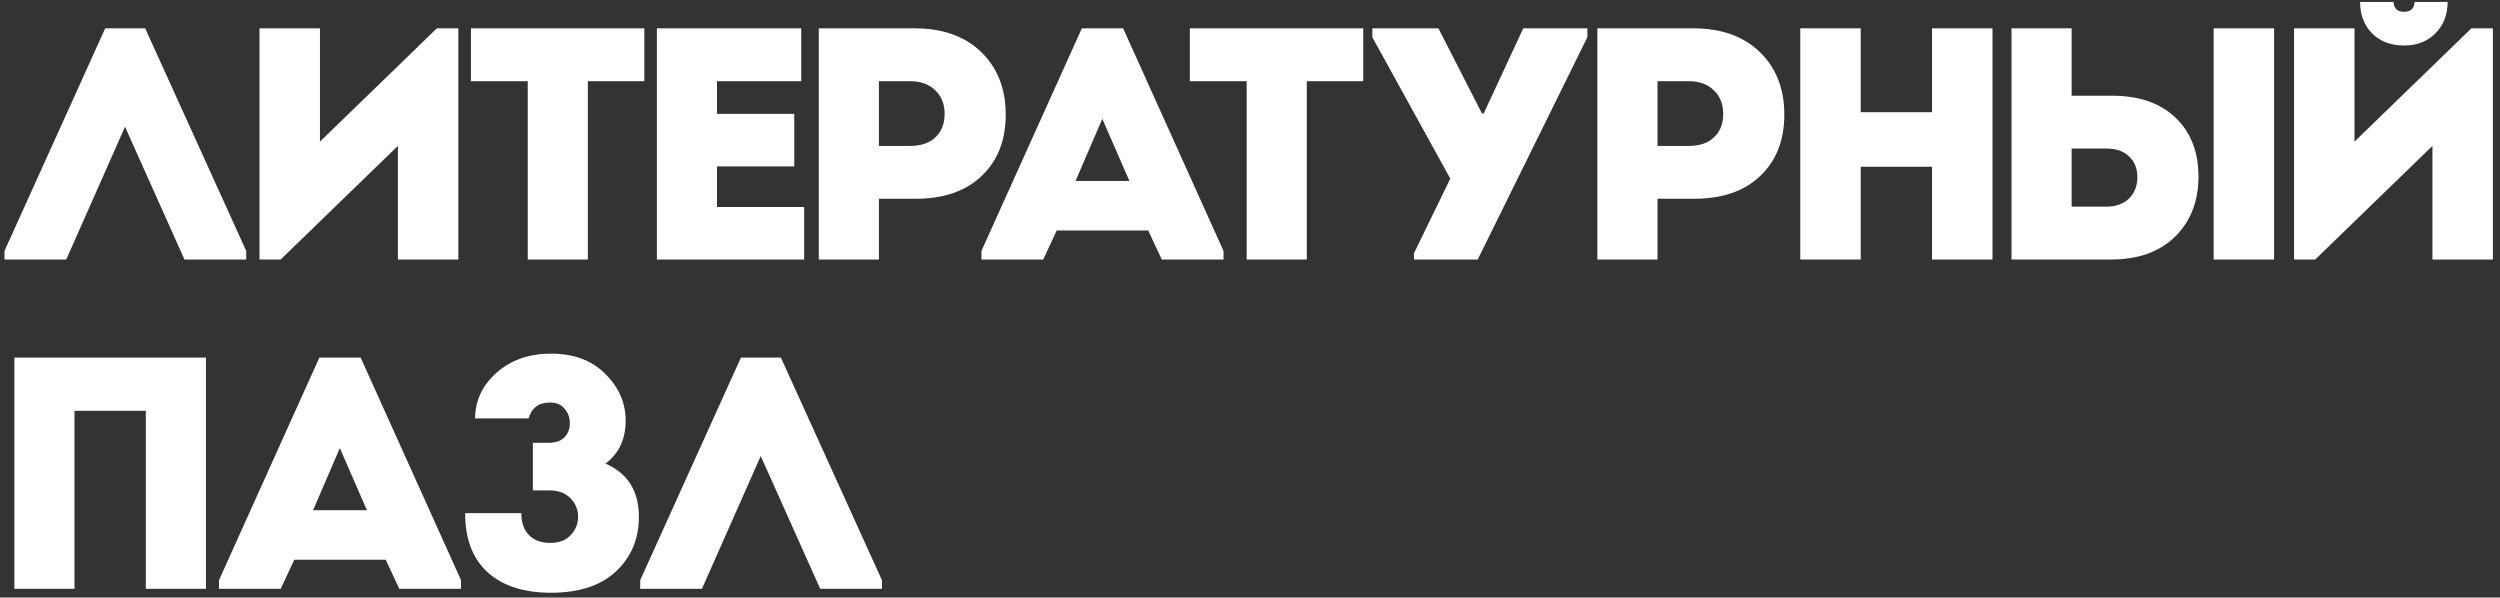 <?xml version="1.0" encoding="UTF-8"?> <svg xmlns="http://www.w3.org/2000/svg" width="205" height="49" viewBox="0 0 205 49" fill="none"><rect x="0" y="0" width="205" height="49" fill="#333333" stroke="none"/><path d="M10.252 10.394L5.431 21.281H0.367V20.577L8.627 2.323H11.904L20.191 20.577V21.281H15.127L10.252 10.394ZM32.627 11.965L23.013 21.281H21.28V2.323H26.236V11.613L35.823 2.323H37.584V21.281H32.627V11.965ZM43.274 6.657H38.616V2.323H52.834V6.657H48.203V21.281H43.274V6.657ZM65.699 2.323V6.657H58.793V9.338H65.13V13.644H58.793V16.975H65.942V21.281H53.864V2.323H65.699ZM72.069 11.965H74.642C75.527 11.965 76.213 11.73 76.701 11.261C77.206 10.791 77.459 10.15 77.459 9.338C77.459 8.543 77.206 7.902 76.701 7.415C76.195 6.909 75.5 6.657 74.615 6.657H72.069V11.965ZM67.14 2.323H74.994C77.305 2.323 79.129 2.973 80.465 4.273C81.801 5.573 82.469 7.28 82.469 9.392C82.469 11.504 81.81 13.184 80.492 14.429C79.192 15.675 77.387 16.298 75.076 16.298H72.069V21.281H67.14V2.323ZM95.265 21.281L94.154 18.898H86.652L85.542 21.281H80.478V20.577L88.711 2.323H92.096L100.329 20.577V21.281H95.265ZM92.611 14.836L90.39 9.744L88.196 14.836H92.611ZM102.226 6.657H97.568V2.323H111.786V6.657H107.155V21.281H102.226V6.657ZM115.945 21.281V20.767L118.924 14.646L112.532 3.055V2.323H117.949L121.524 9.311H121.659L124.909 2.323H130.163V3.055L121.172 21.281H115.945ZM135.915 11.965H138.487C139.372 11.965 140.058 11.73 140.546 11.261C141.051 10.791 141.304 10.15 141.304 9.338C141.304 8.543 141.051 7.902 140.546 7.415C140.04 6.909 139.345 6.657 138.46 6.657H135.915V11.965ZM130.985 2.323H138.839C141.151 2.323 142.974 2.973 144.31 4.273C145.646 5.573 146.314 7.28 146.314 9.392C146.314 11.504 145.655 13.184 144.337 14.429C143.037 15.675 141.232 16.298 138.921 16.298H135.915V21.281H130.985V2.323ZM163.385 2.323V21.281H158.428V13.671H152.579V21.281H147.622V2.323H152.579V9.202H158.428V2.323H163.385ZM172.717 12.181H169.874V16.948H172.69C173.485 16.948 174.107 16.731 174.559 16.298C175.028 15.847 175.263 15.26 175.263 14.538C175.263 13.816 175.037 13.247 174.586 12.832C174.153 12.398 173.53 12.181 172.717 12.181ZM173.096 21.281H164.945V2.323H169.874V7.848H173.178C175.398 7.848 177.132 8.444 178.378 9.636C179.641 10.827 180.273 12.443 180.273 14.483C180.273 16.506 179.632 18.149 178.35 19.413C177.069 20.658 175.317 21.281 173.096 21.281ZM186.475 2.323V21.281H181.519V2.323H186.475ZM199.46 11.965L189.846 21.281H188.113V2.323H193.069V11.613L202.656 2.323H204.417V21.281H199.46V11.965ZM197.131 3.732C196.048 3.732 195.172 3.398 194.504 2.73C193.854 2.062 193.529 1.204 193.529 0.157H196.265C196.301 0.698 196.59 0.969 197.131 0.969C197.673 0.969 197.962 0.698 197.998 0.157H200.706C200.706 1.204 200.372 2.062 199.704 2.73C199.054 3.398 198.197 3.732 197.131 3.732ZM16.887 29.323V48.281H11.958V33.684H6.108V48.281H1.179V29.323H16.887ZM32.742 48.281L31.631 45.898H24.13L23.019 48.281H17.955V47.577L26.188 29.323H29.573L37.806 47.577V48.281H32.742ZM30.088 41.836L27.867 36.744L25.673 41.836H30.088ZM43.342 34.307H38.955C38.973 32.826 39.569 31.571 40.742 30.542C41.916 29.513 43.396 28.998 45.184 28.998C47.043 28.998 48.524 29.549 49.625 30.651C50.745 31.752 51.304 33.034 51.304 34.496C51.304 36.013 50.754 37.186 49.652 38.017C51.476 38.811 52.388 40.265 52.388 42.377C52.388 44.183 51.765 45.672 50.519 46.846C49.273 48.02 47.495 48.606 45.184 48.606C42.963 48.606 41.23 48.047 39.984 46.927C38.756 45.808 38.142 44.192 38.142 42.079H42.746C42.746 42.838 42.954 43.434 43.369 43.867C43.784 44.3 44.371 44.517 45.129 44.517C45.834 44.517 46.384 44.309 46.782 43.894C47.197 43.461 47.404 42.955 47.404 42.377C47.404 41.781 47.197 41.276 46.782 40.861C46.366 40.427 45.779 40.211 45.021 40.211H43.694V36.311H44.967C45.545 36.311 45.978 36.166 46.267 35.877C46.574 35.571 46.727 35.173 46.727 34.686C46.727 34.234 46.583 33.846 46.294 33.521C46.023 33.178 45.626 33.007 45.102 33.007C44.181 33.007 43.595 33.44 43.342 34.307ZM62.381 37.394L57.56 48.281H52.496V47.577L60.756 29.323H64.033L72.32 47.577V48.281H67.256L62.381 37.394Z" fill="white"></path></svg> 